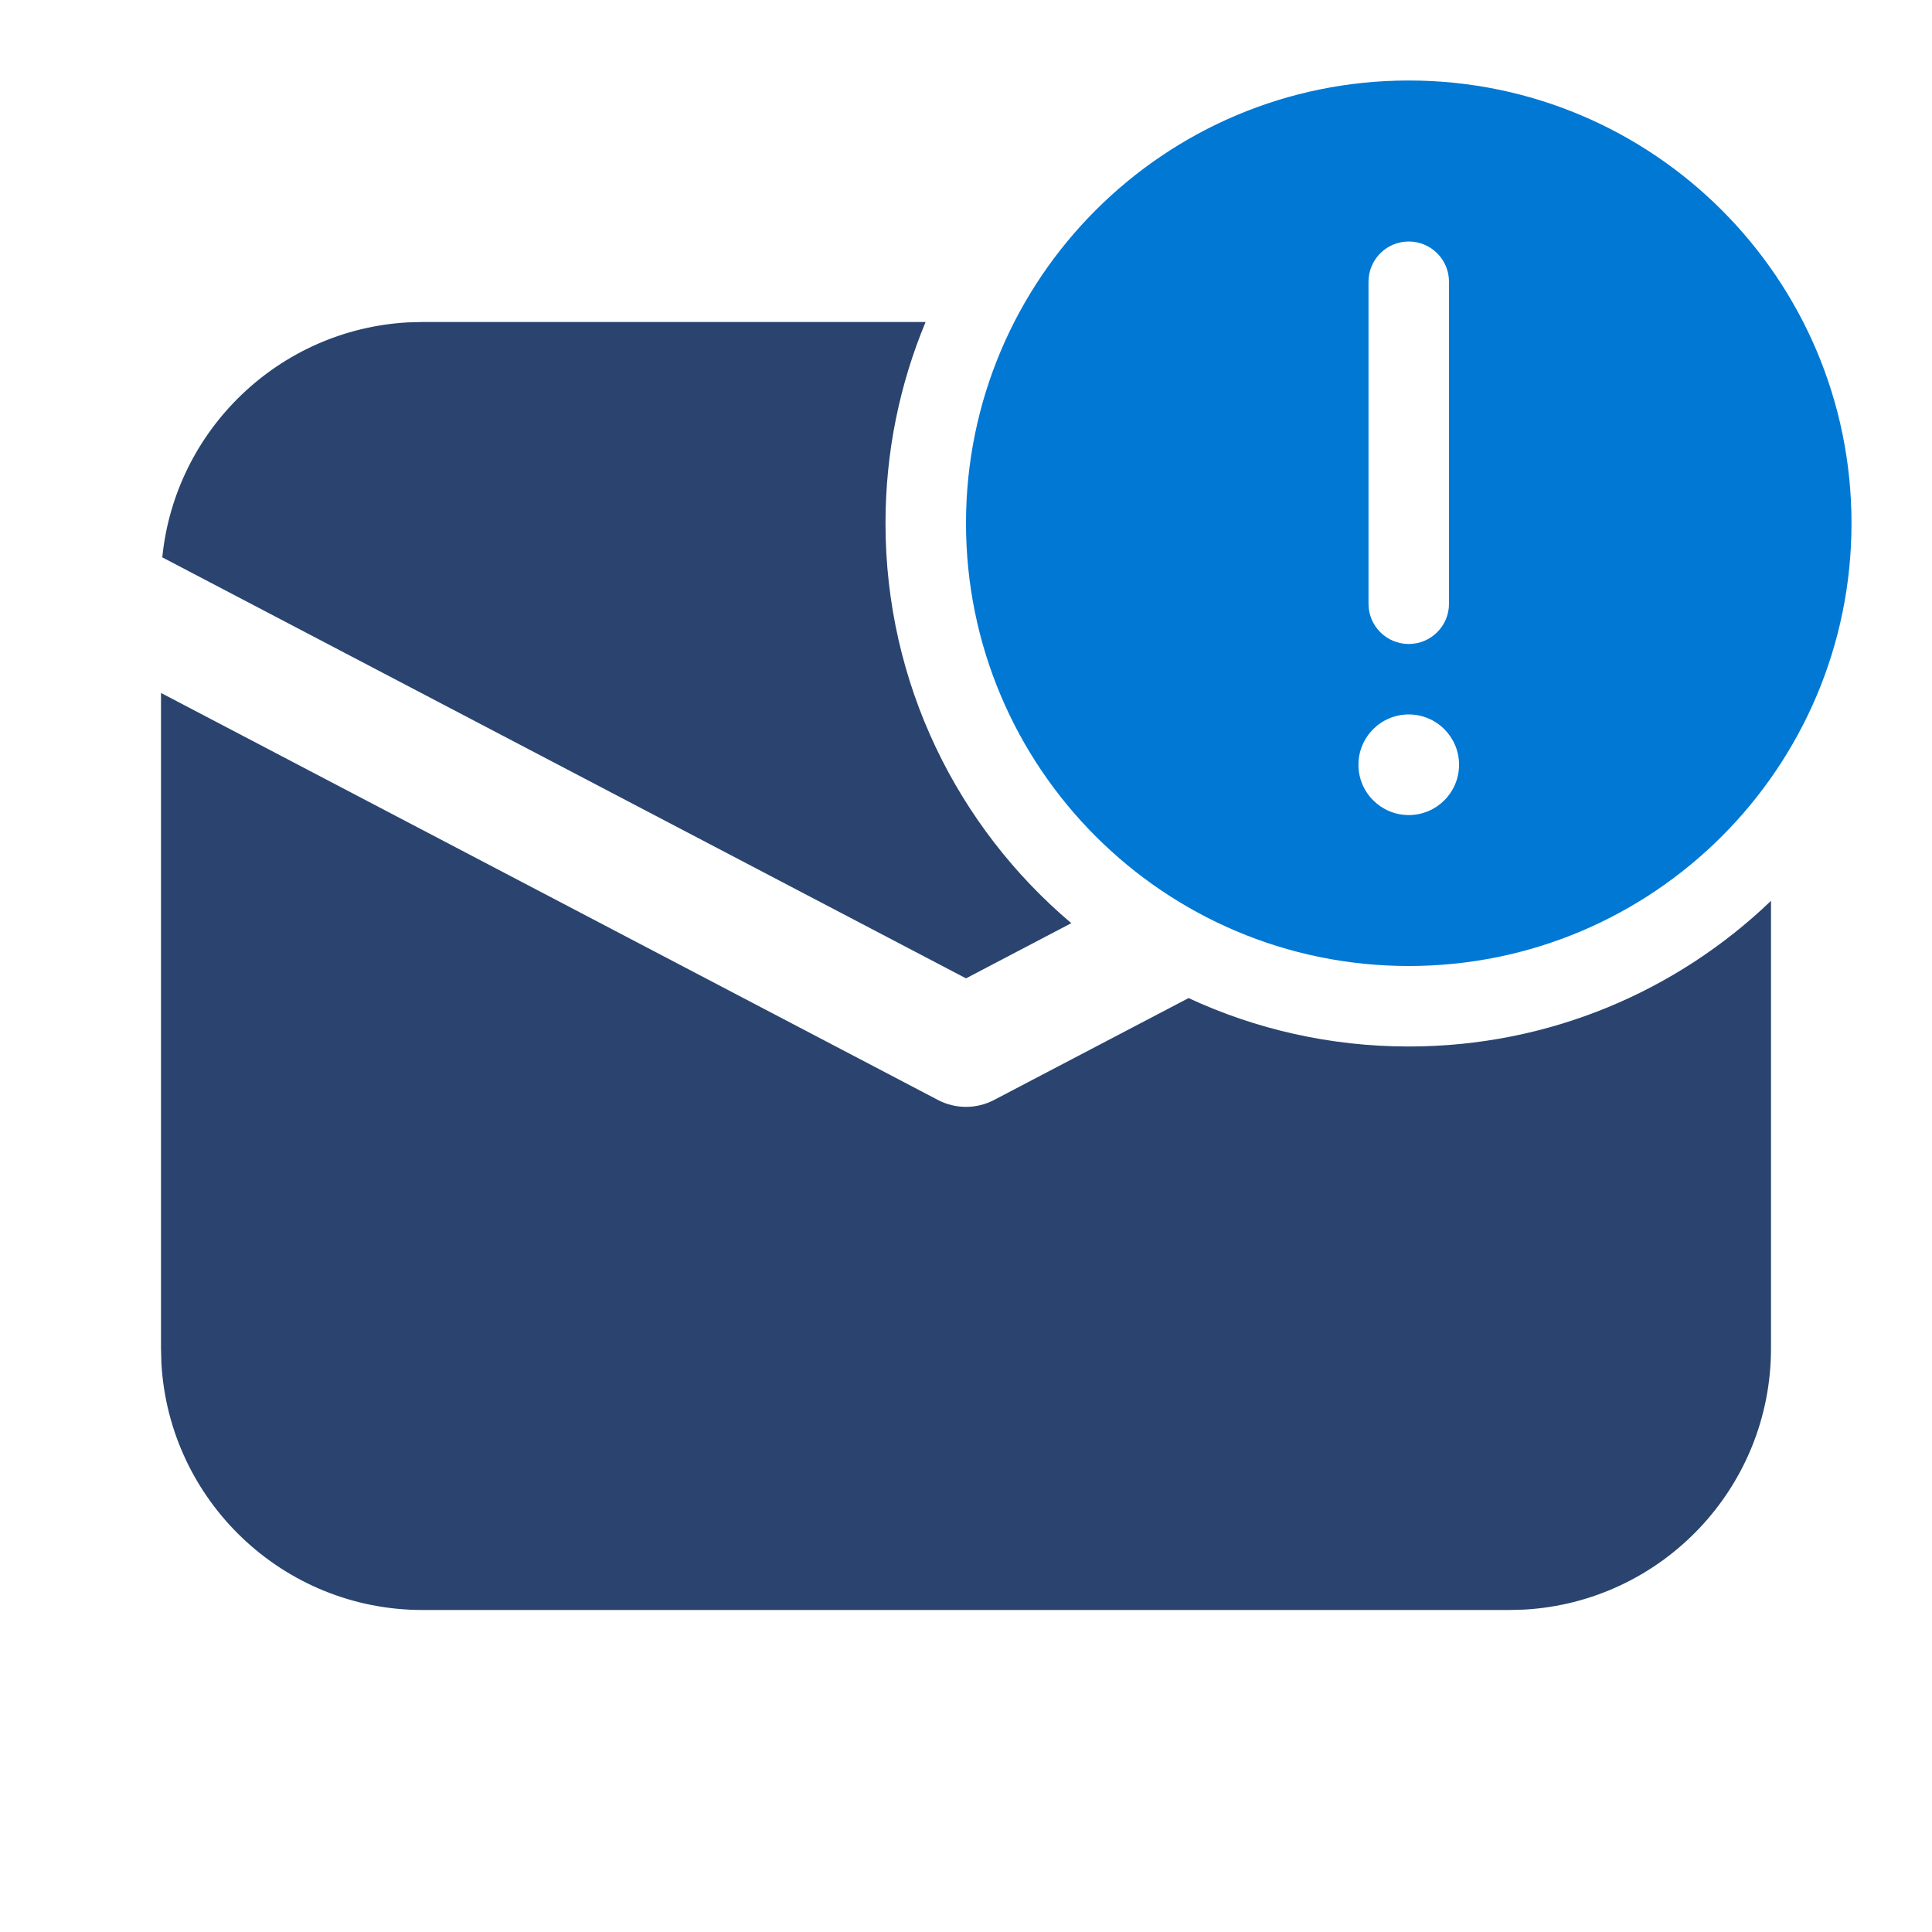 <svg width="48" height="48" viewBox="0 0 48 48" fill="none" xmlns="http://www.w3.org/2000/svg">
<path d="M44 22.381C41.664 24.622 38.493 26 35 26C33.046 26 31.192 25.569 29.53 24.797L24.696 27.329C24.26 27.557 23.74 27.557 23.304 27.329L4 17.216V33.5L4.01 33.869C4.202 37.287 7.034 40 10.5 40H37.5L37.869 39.99C41.287 39.798 44 36.966 44 33.5V22.381Z" fill="#2A446F"/>
<path d="M22.996 8H10.5L10.128 8.01C6.929 8.191 4.348 10.685 4.032 13.847L24 24.307L26.616 22.936C23.793 20.551 22 16.985 22 13C22 11.228 22.355 9.539 22.996 8Z" fill="#2A446F"/>
<path fill-rule="evenodd" clip-rule="evenodd" d="M46 13C46 19.075 41.075 24 35 24C28.925 24 24 19.075 24 13C24 6.925 28.925 2 35 2C41.075 2 46 6.925 46 13ZM34 7C34 6.448 34.448 6 35 6C35.552 6 36 6.448 36 7V15C36 15.552 35.552 16 35 16C34.448 16 34 15.552 34 15V7ZM36.25 19C36.25 19.69 35.69 20.25 35 20.25C34.31 20.25 33.75 19.69 33.75 19C33.75 18.31 34.31 17.75 35 17.75C35.69 17.75 36.25 18.31 36.25 19Z" fill="#0078D4"/>
</svg>
